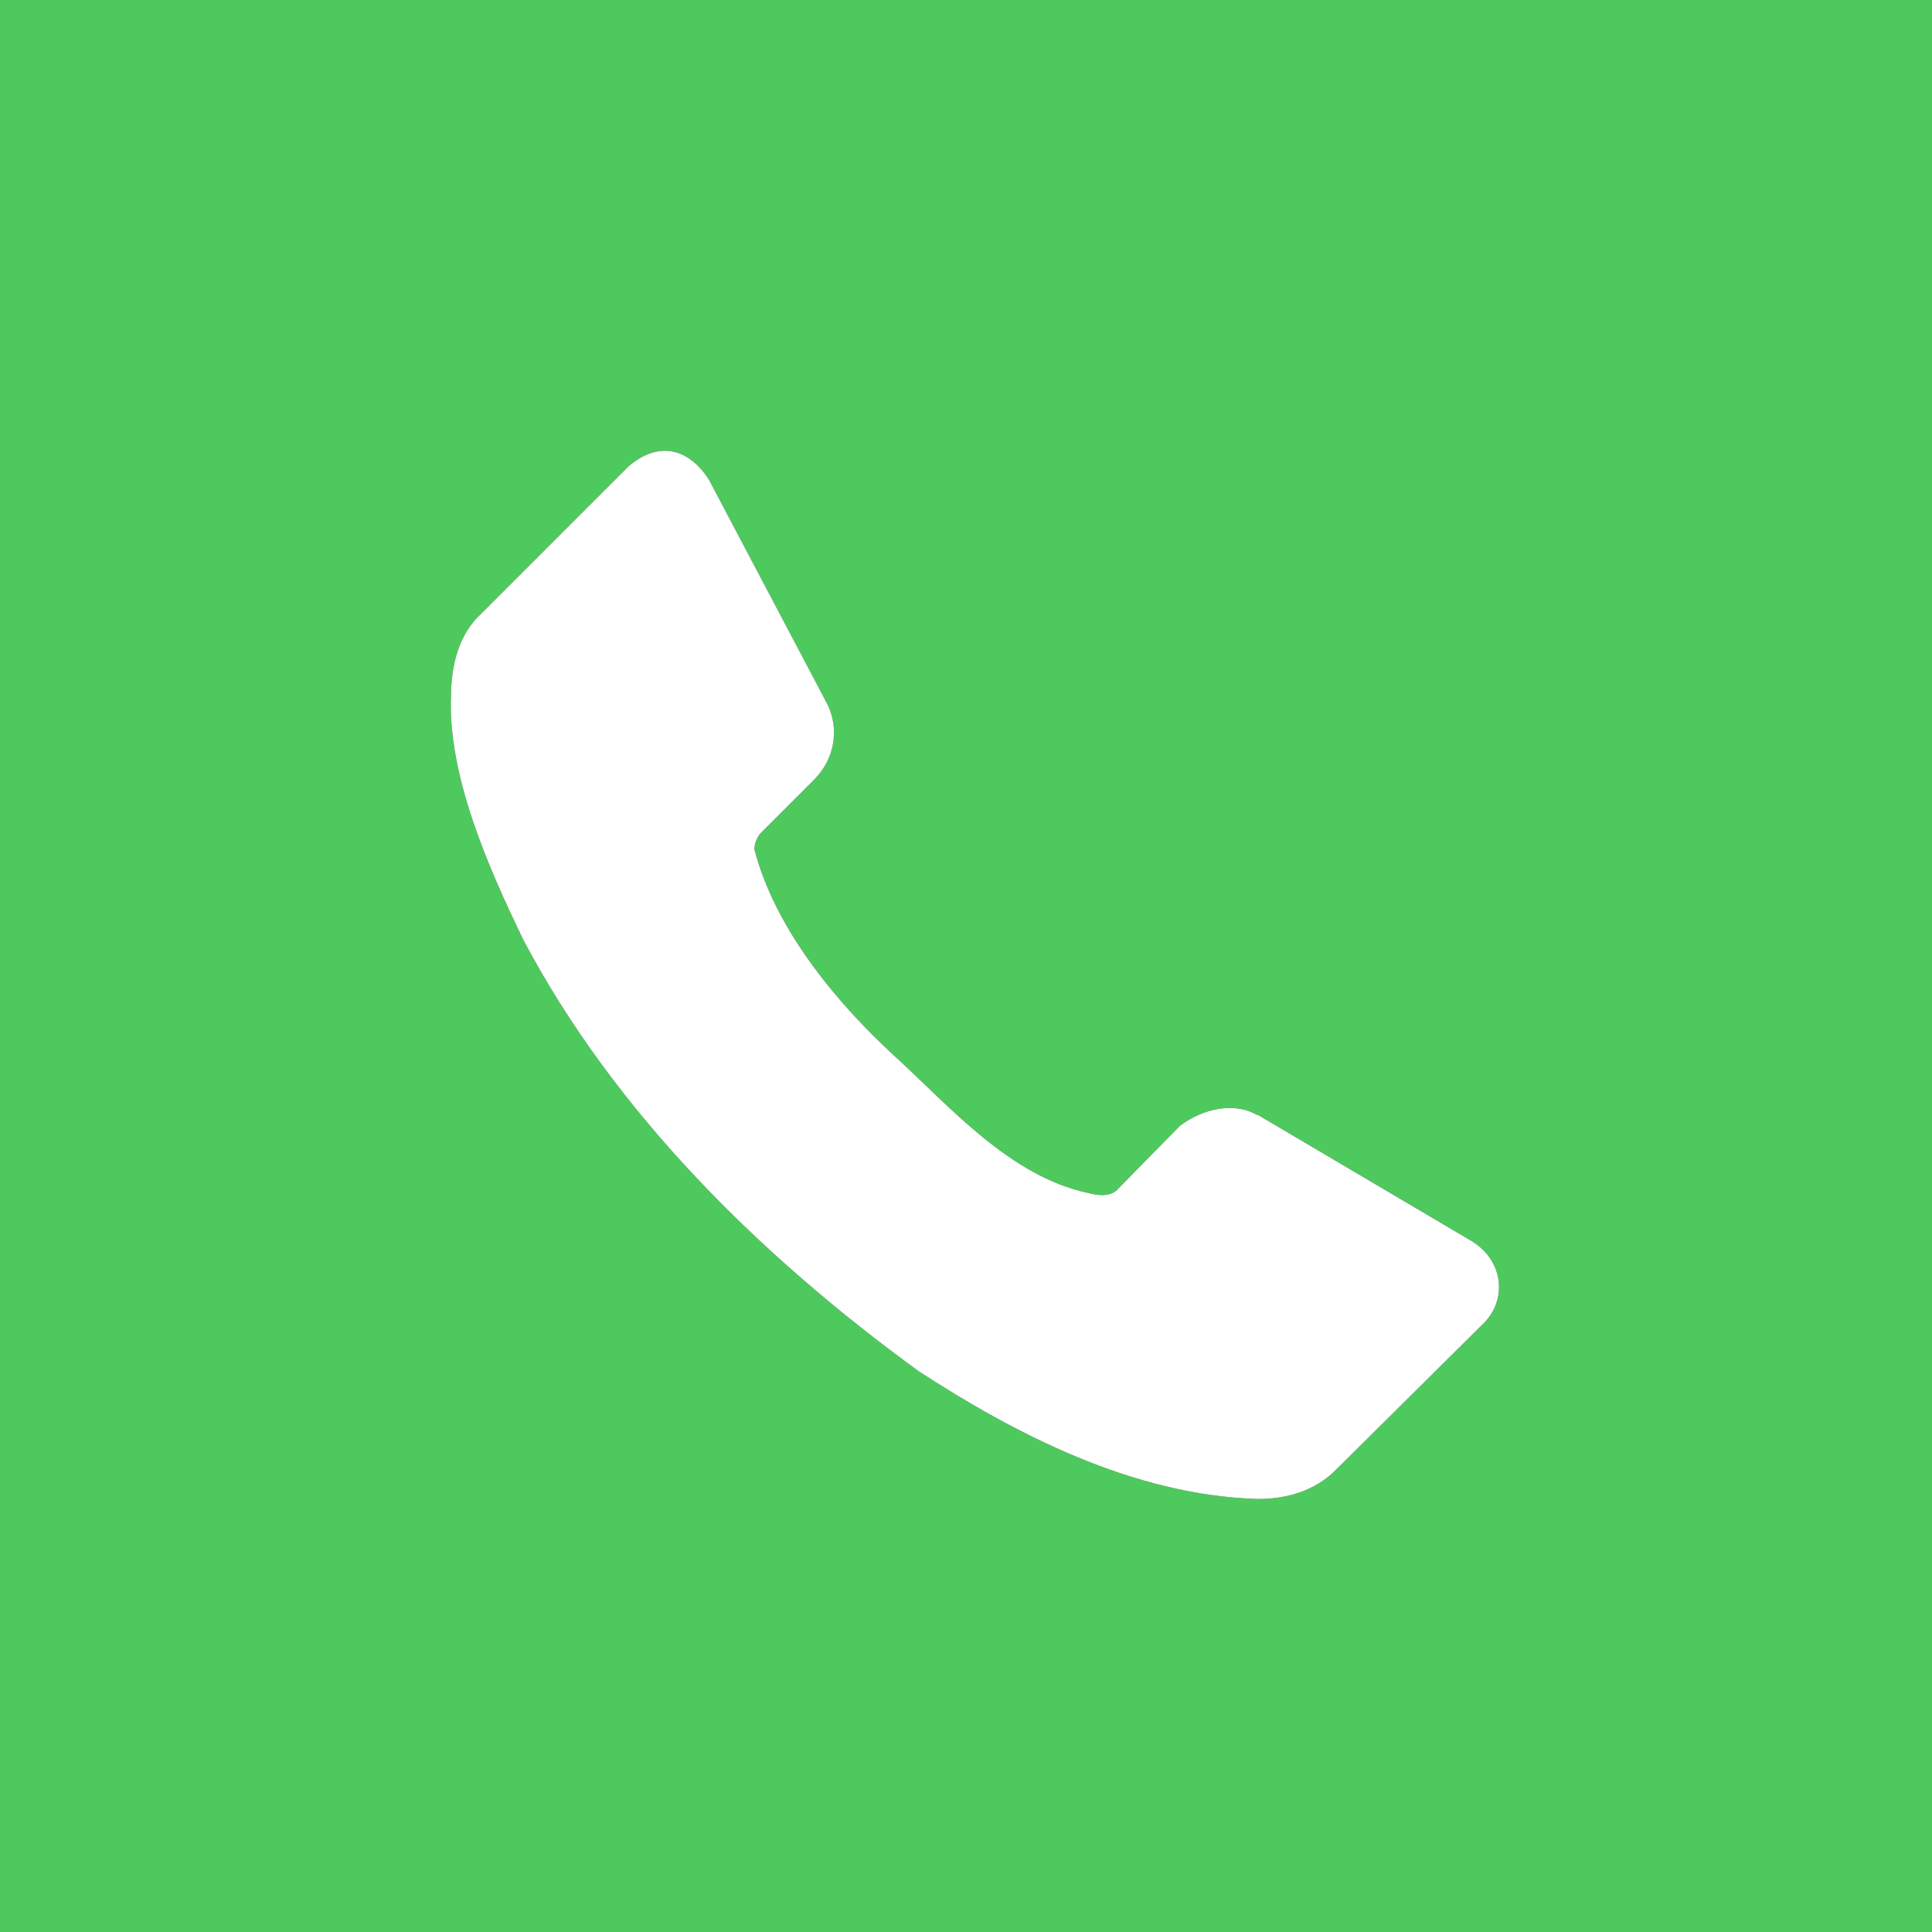 <?xml version="1.0" encoding="UTF-8"?> <svg xmlns="http://www.w3.org/2000/svg" width="30" height="30" viewBox="0 0 30 30" fill="none"><rect x="0" y="0" width="30" height="30" fill="#333333" stroke="none"/><path d="M30 30H0V0H30V30ZM10.287 7.001C10.12 7.011 9.943 7.086 9.765 7.238L7.471 9.532C7.138 9.837 7.009 10.301 7.004 10.773C6.943 12.03 7.582 13.467 8.126 14.593C9.545 17.278 11.805 19.502 14.269 21.294C15.769 22.269 17.597 23.218 19.53 23.276C19.967 23.276 20.417 23.159 20.756 22.811L23.05 20.536C23.4 20.176 23.349 19.583 22.86 19.276L19.53 17.311H19.514C19.152 17.1 18.661 17.226 18.322 17.482L17.34 18.482C17.233 18.582 17.05 18.567 16.9 18.525C15.69 18.27 14.757 17.192 13.89 16.396C13.022 15.6 12.038 14.442 11.714 13.188C11.715 13.099 11.749 13.019 11.801 12.947L12.646 12.102C12.936 11.805 13.047 11.361 12.852 10.946L11.007 7.446C10.816 7.151 10.565 6.985 10.287 7.001Z" fill="#4EC95E"></path><path d="M10.287 7.001C10.565 6.985 10.816 7.151 11.007 7.446L12.853 10.946C13.047 11.361 12.937 11.805 12.647 12.101L11.801 12.947C11.749 13.018 11.715 13.099 11.714 13.188C12.038 14.442 13.021 15.6 13.889 16.396C14.757 17.192 15.689 18.27 16.9 18.525C17.05 18.567 17.233 18.582 17.34 18.482L18.322 17.482C18.661 17.225 19.152 17.101 19.514 17.311H19.53L22.861 19.277C23.349 19.583 23.4 20.175 23.05 20.536L20.756 22.811C20.417 23.159 19.967 23.276 19.53 23.276C17.596 23.218 15.769 22.269 14.268 21.294C11.805 19.502 9.545 17.279 8.126 14.593C7.582 13.467 6.943 12.03 7.004 10.773C7.01 10.3 7.137 9.837 7.47 9.532L9.764 7.238C9.943 7.086 10.12 7.011 10.287 7.001Z" fill="white"></path></svg> 